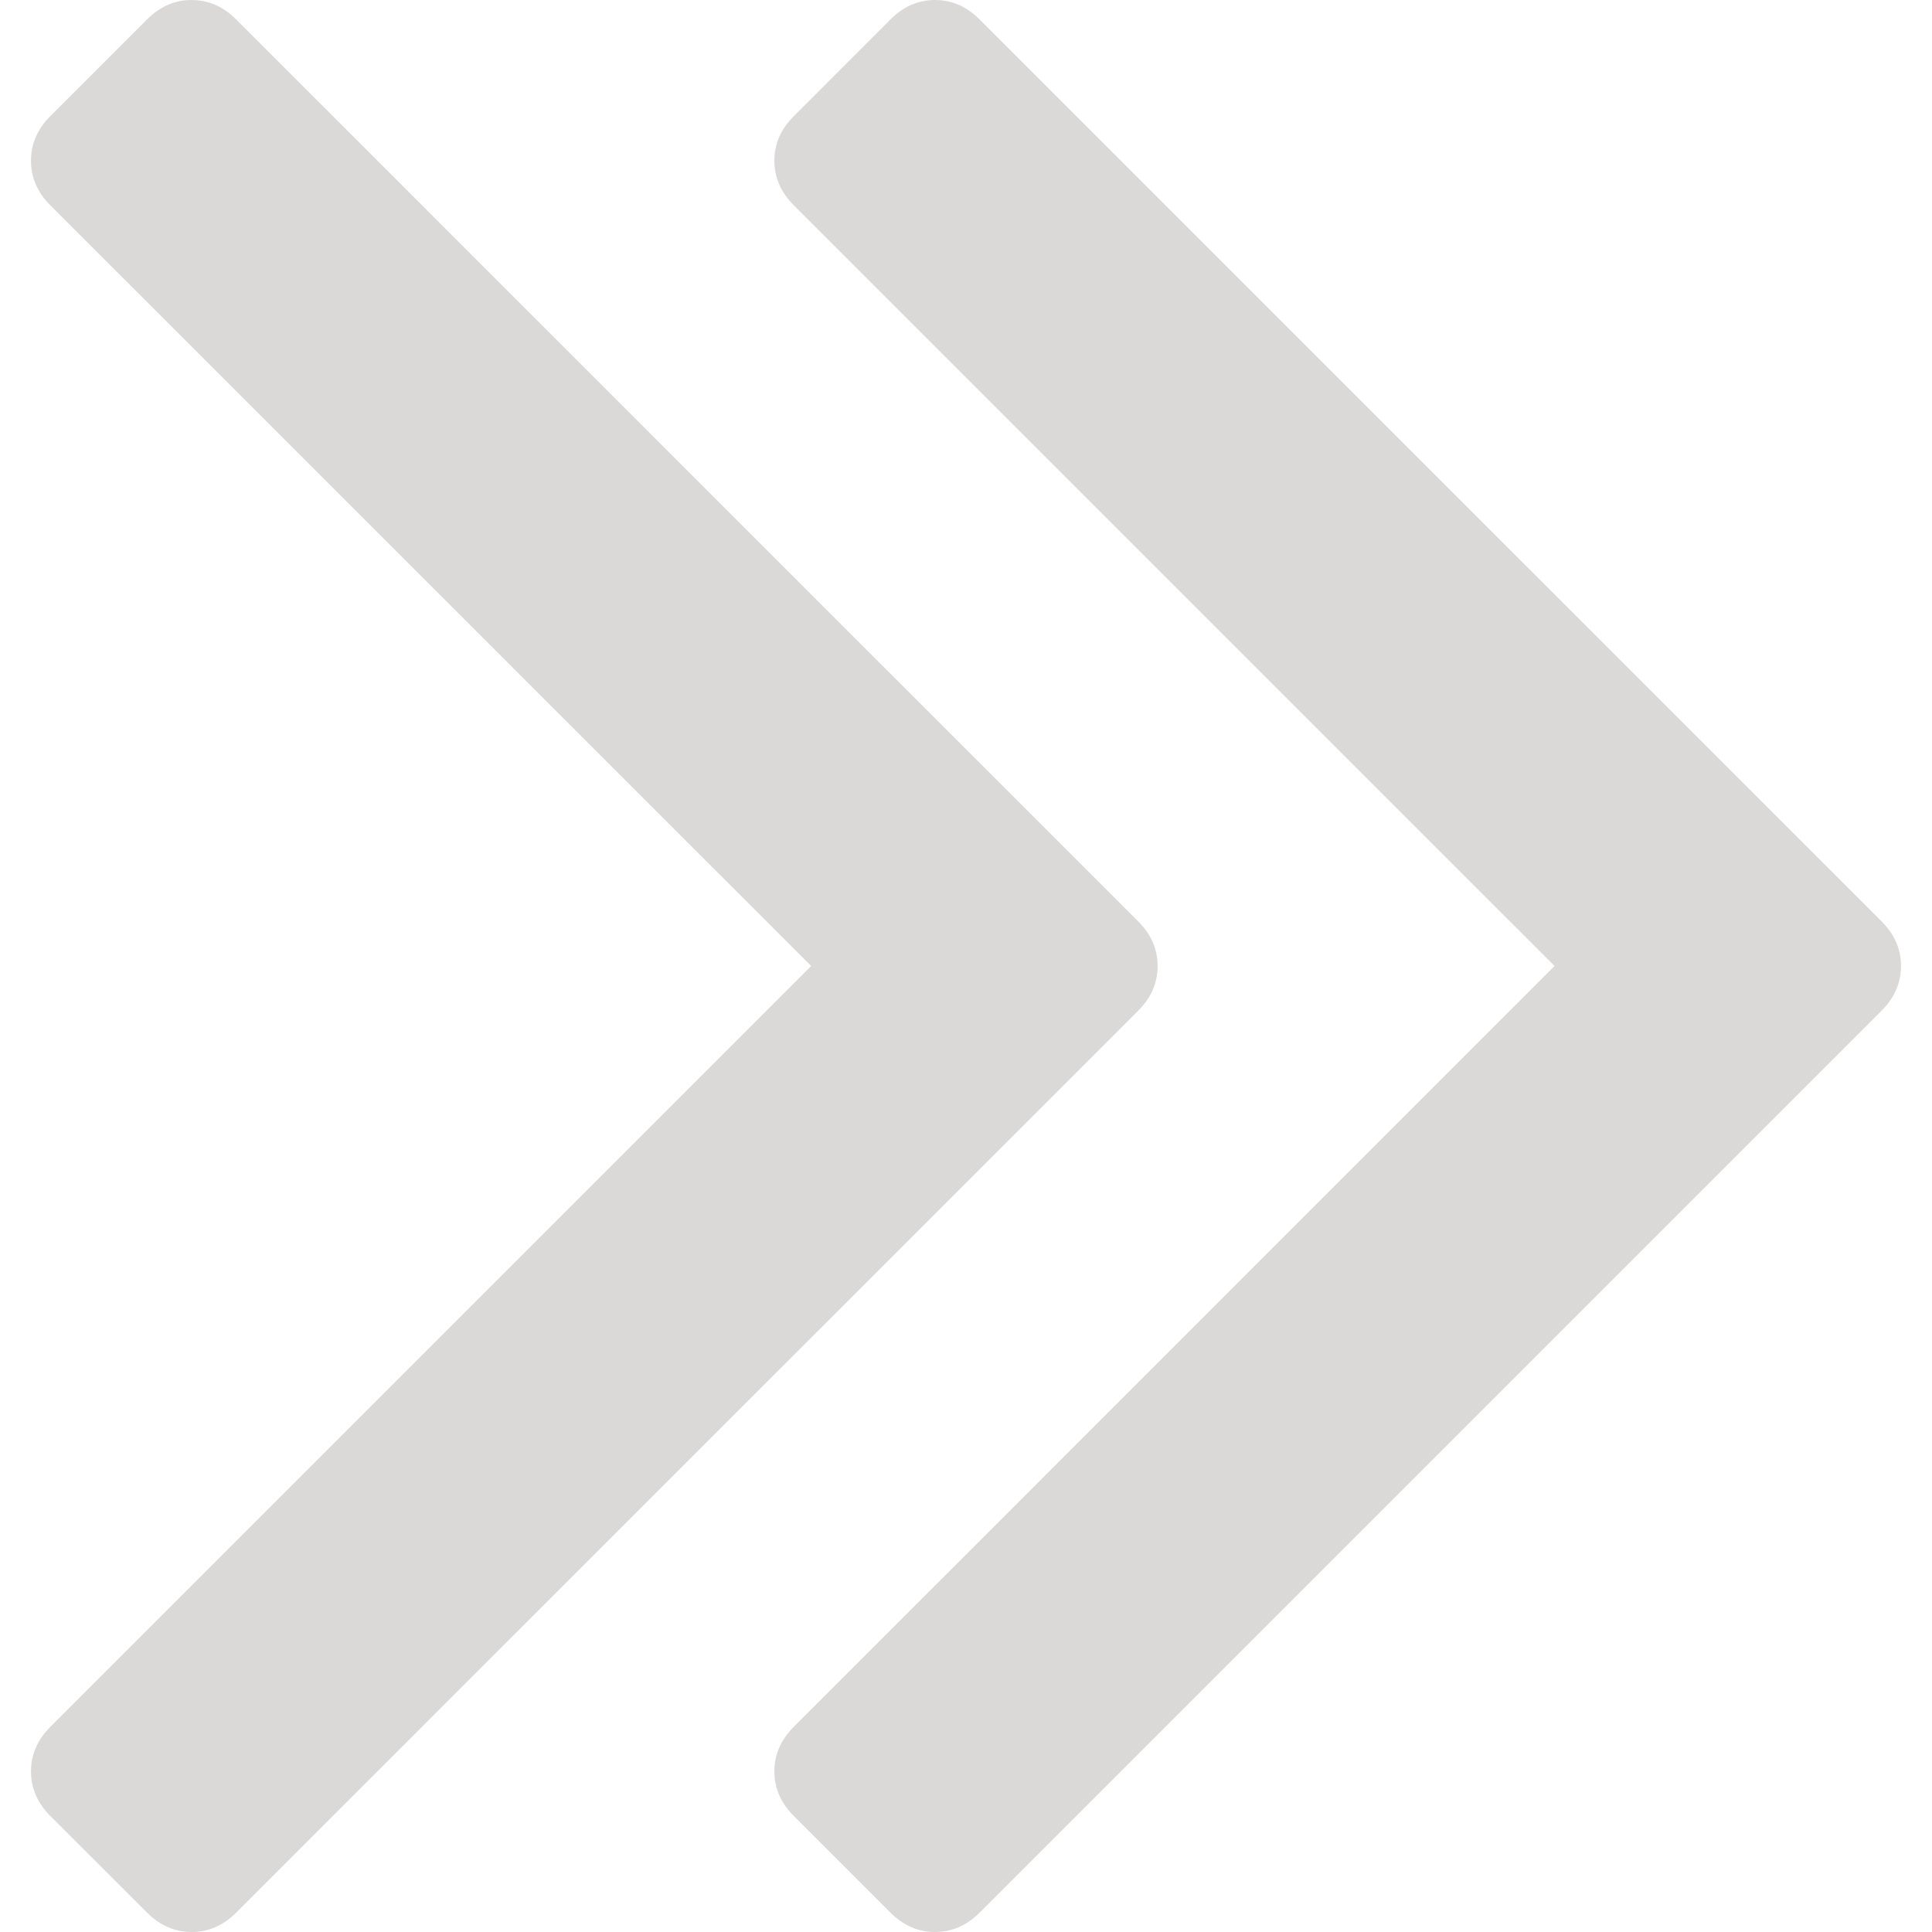 <svg width="27" height="27" viewBox="0 0 27 27" fill="none" xmlns="http://www.w3.org/2000/svg">
<path d="M11.336 13.5L0.702 2.868C0.522 2.688 0.433 2.48 0.433 2.246C0.433 2.011 0.523 1.804 0.702 1.624L2.055 0.271C2.236 0.09 2.443 0 2.677 0C2.912 0 3.119 0.09 3.3 0.271L15.908 12.878C16.088 13.058 16.178 13.266 16.178 13.5C16.178 13.735 16.088 13.942 15.908 14.123L3.3 26.73C3.12 26.91 2.913 27 2.678 27C2.443 27 2.236 26.91 2.056 26.73L0.703 25.378C0.523 25.198 0.433 24.99 0.433 24.755C0.433 24.521 0.523 24.314 0.703 24.133L11.336 13.5Z" fill="#A59E9E" fill-opacity="0.4"/>
<path d="M21.725 13.5L11.093 2.868C10.912 2.688 10.822 2.48 10.822 2.246C10.822 2.011 10.912 1.804 11.093 1.624L12.445 0.271C12.625 0.09 12.833 0 13.067 0C13.302 0 13.509 0.09 13.689 0.271L26.297 12.878C26.477 13.058 26.567 13.266 26.567 13.5C26.567 13.735 26.477 13.942 26.297 14.123L13.69 26.73C13.509 26.91 13.302 27 13.067 27C12.833 27 12.625 26.91 12.445 26.73L11.093 25.378C10.912 25.198 10.822 24.99 10.822 24.755C10.822 24.521 10.912 24.314 11.093 24.133L21.725 13.5Z" fill="#A59E9E" fill-opacity="0.4"/>
</svg>
